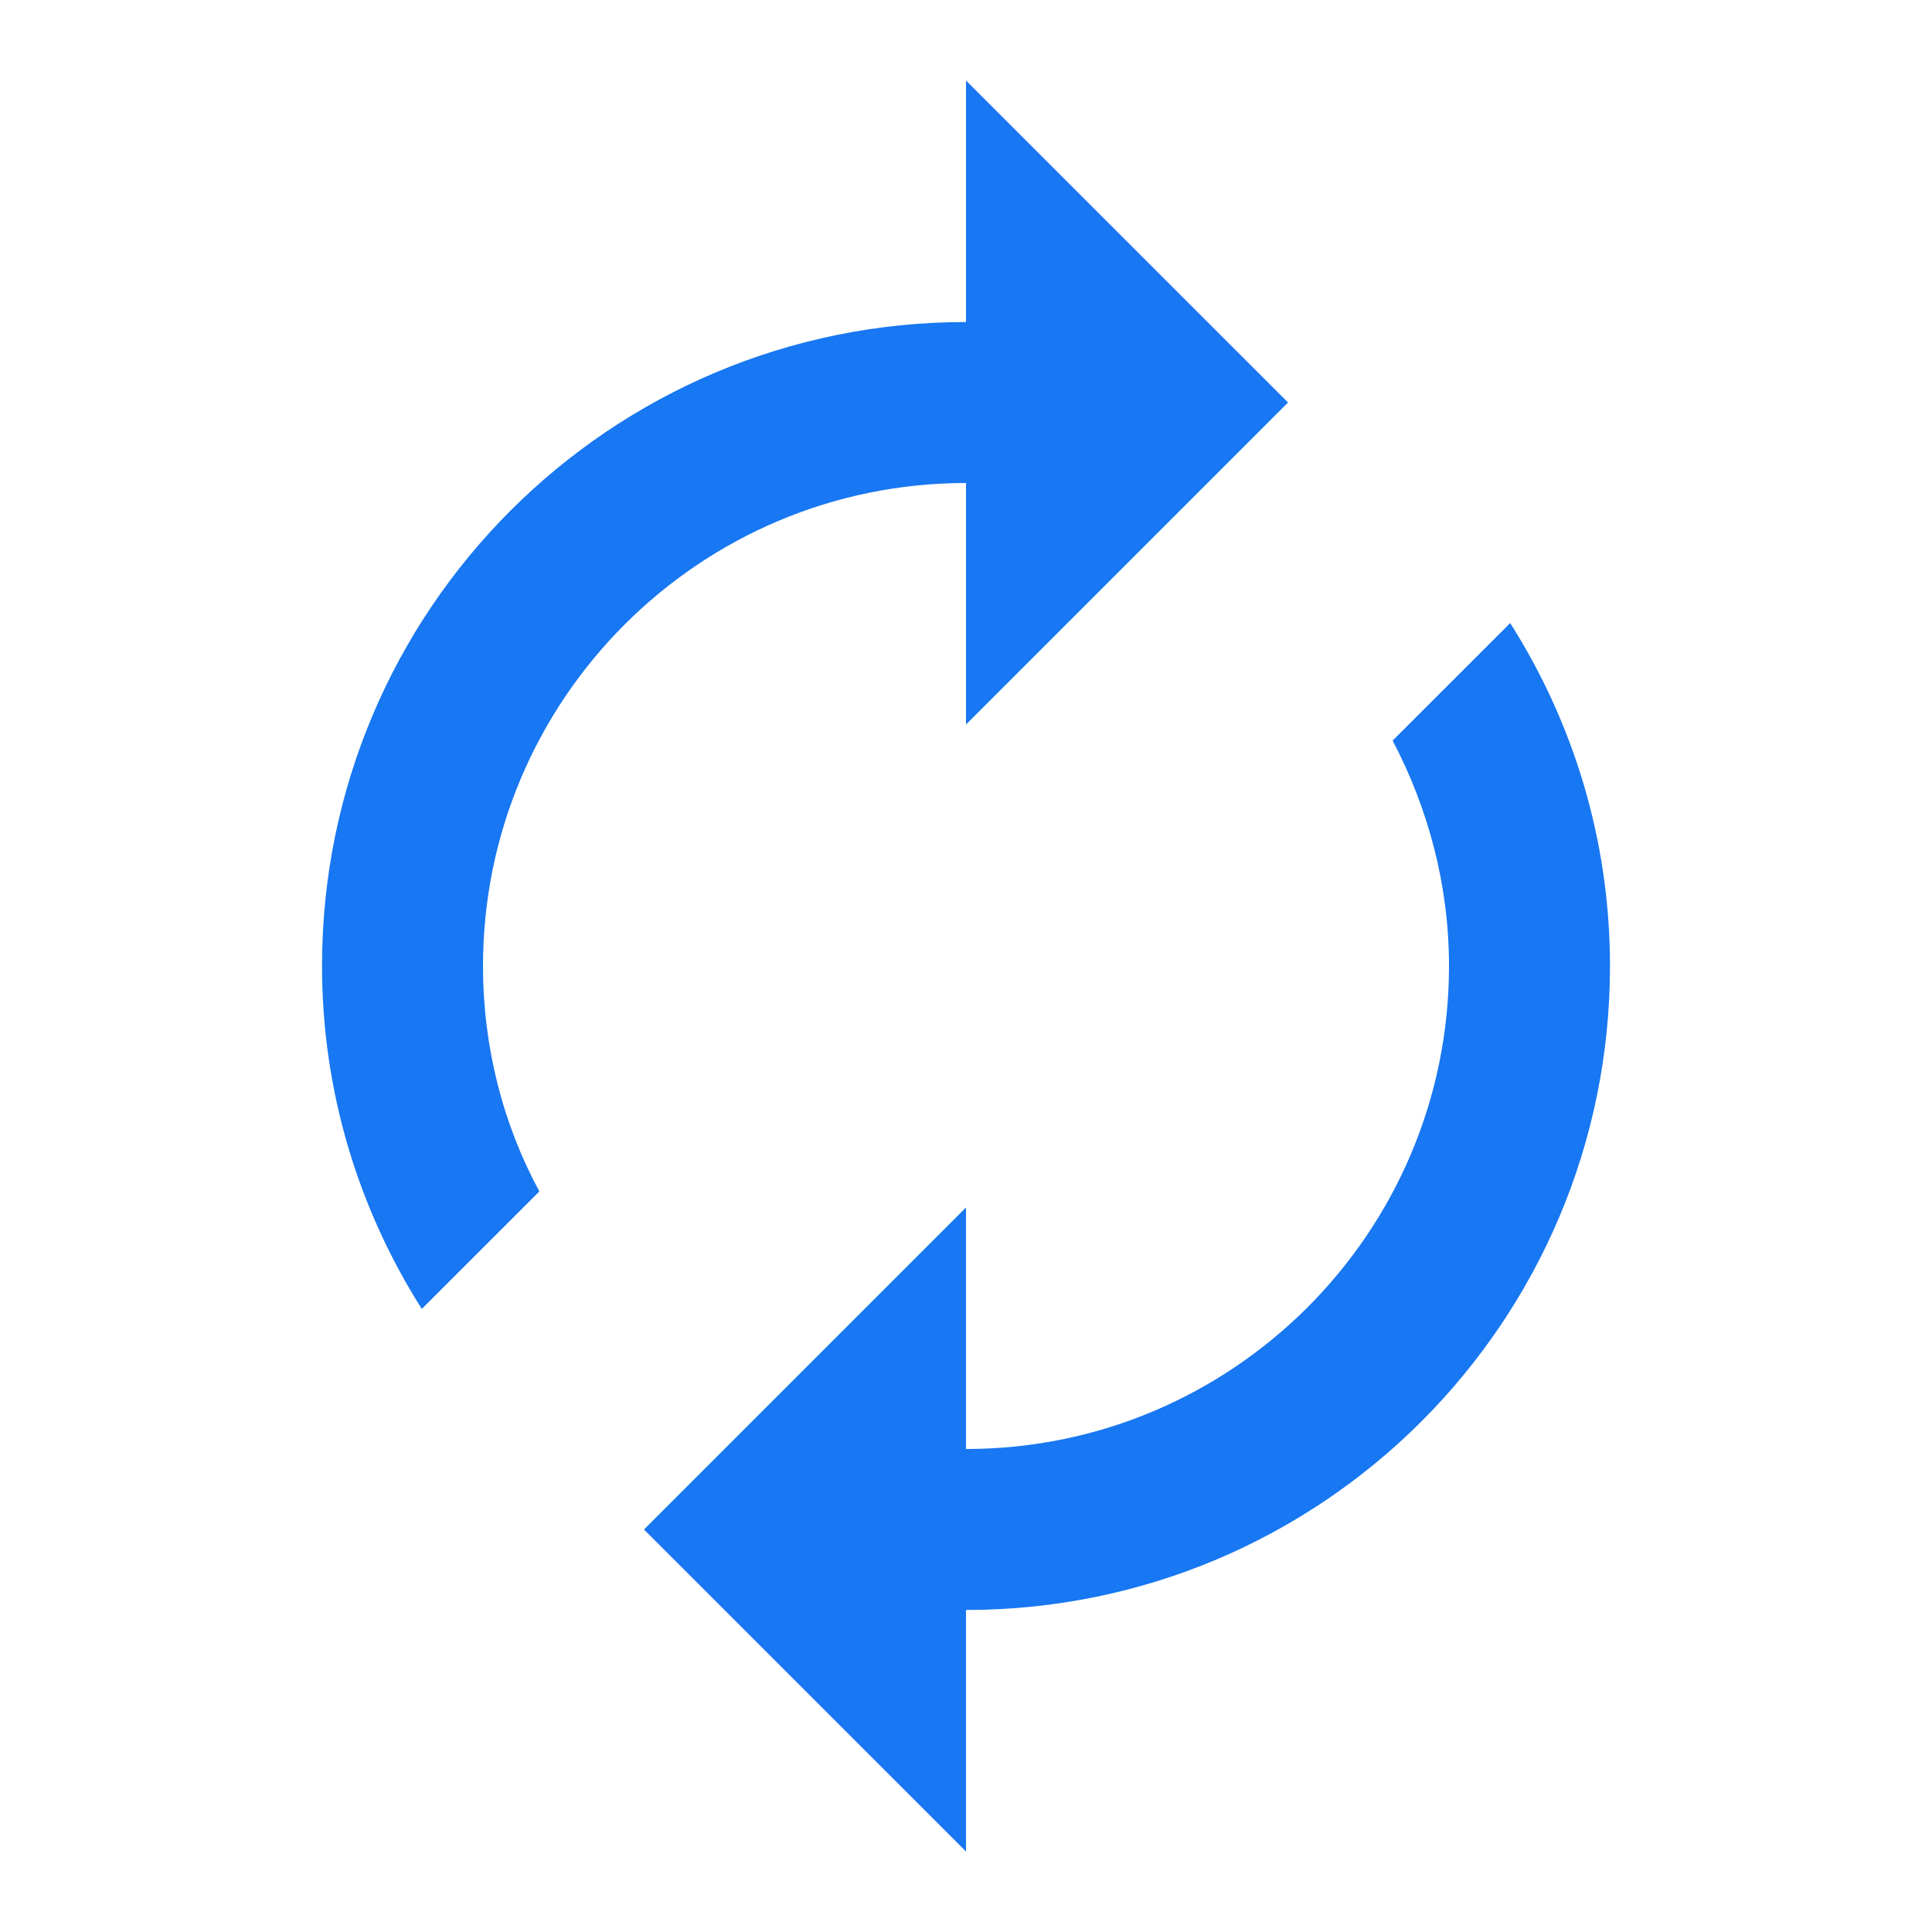 <svg width="40" height="40" viewBox="0 0 40 40" fill="none" xmlns="http://www.w3.org/2000/svg">
<g clip-path="url(#clip0_177_106)">
<path d="M20 10V15L26.667 8.333L20 1.667V6.667C12.633 6.667 6.667 12.633 6.667 20C6.667 22.617 7.433 25.05 8.733 27.1L11.167 24.667C10.417 23.283 10 21.683 10 20C10 14.483 14.483 10 20 10ZM31.267 12.9L28.833 15.333C29.567 16.733 30 18.317 30 20C30 25.517 25.517 30 20 30V25L13.333 31.667L20 38.333V33.333C27.367 33.333 33.333 27.367 33.333 20C33.333 17.383 32.567 14.95 31.267 12.9Z" fill="#1877F2"/>
</g>
<defs>
<clipPath id="clip0_177_106">
<rect width="40" height="40" fill="white"/>
</clipPath>
</defs>
</svg>
